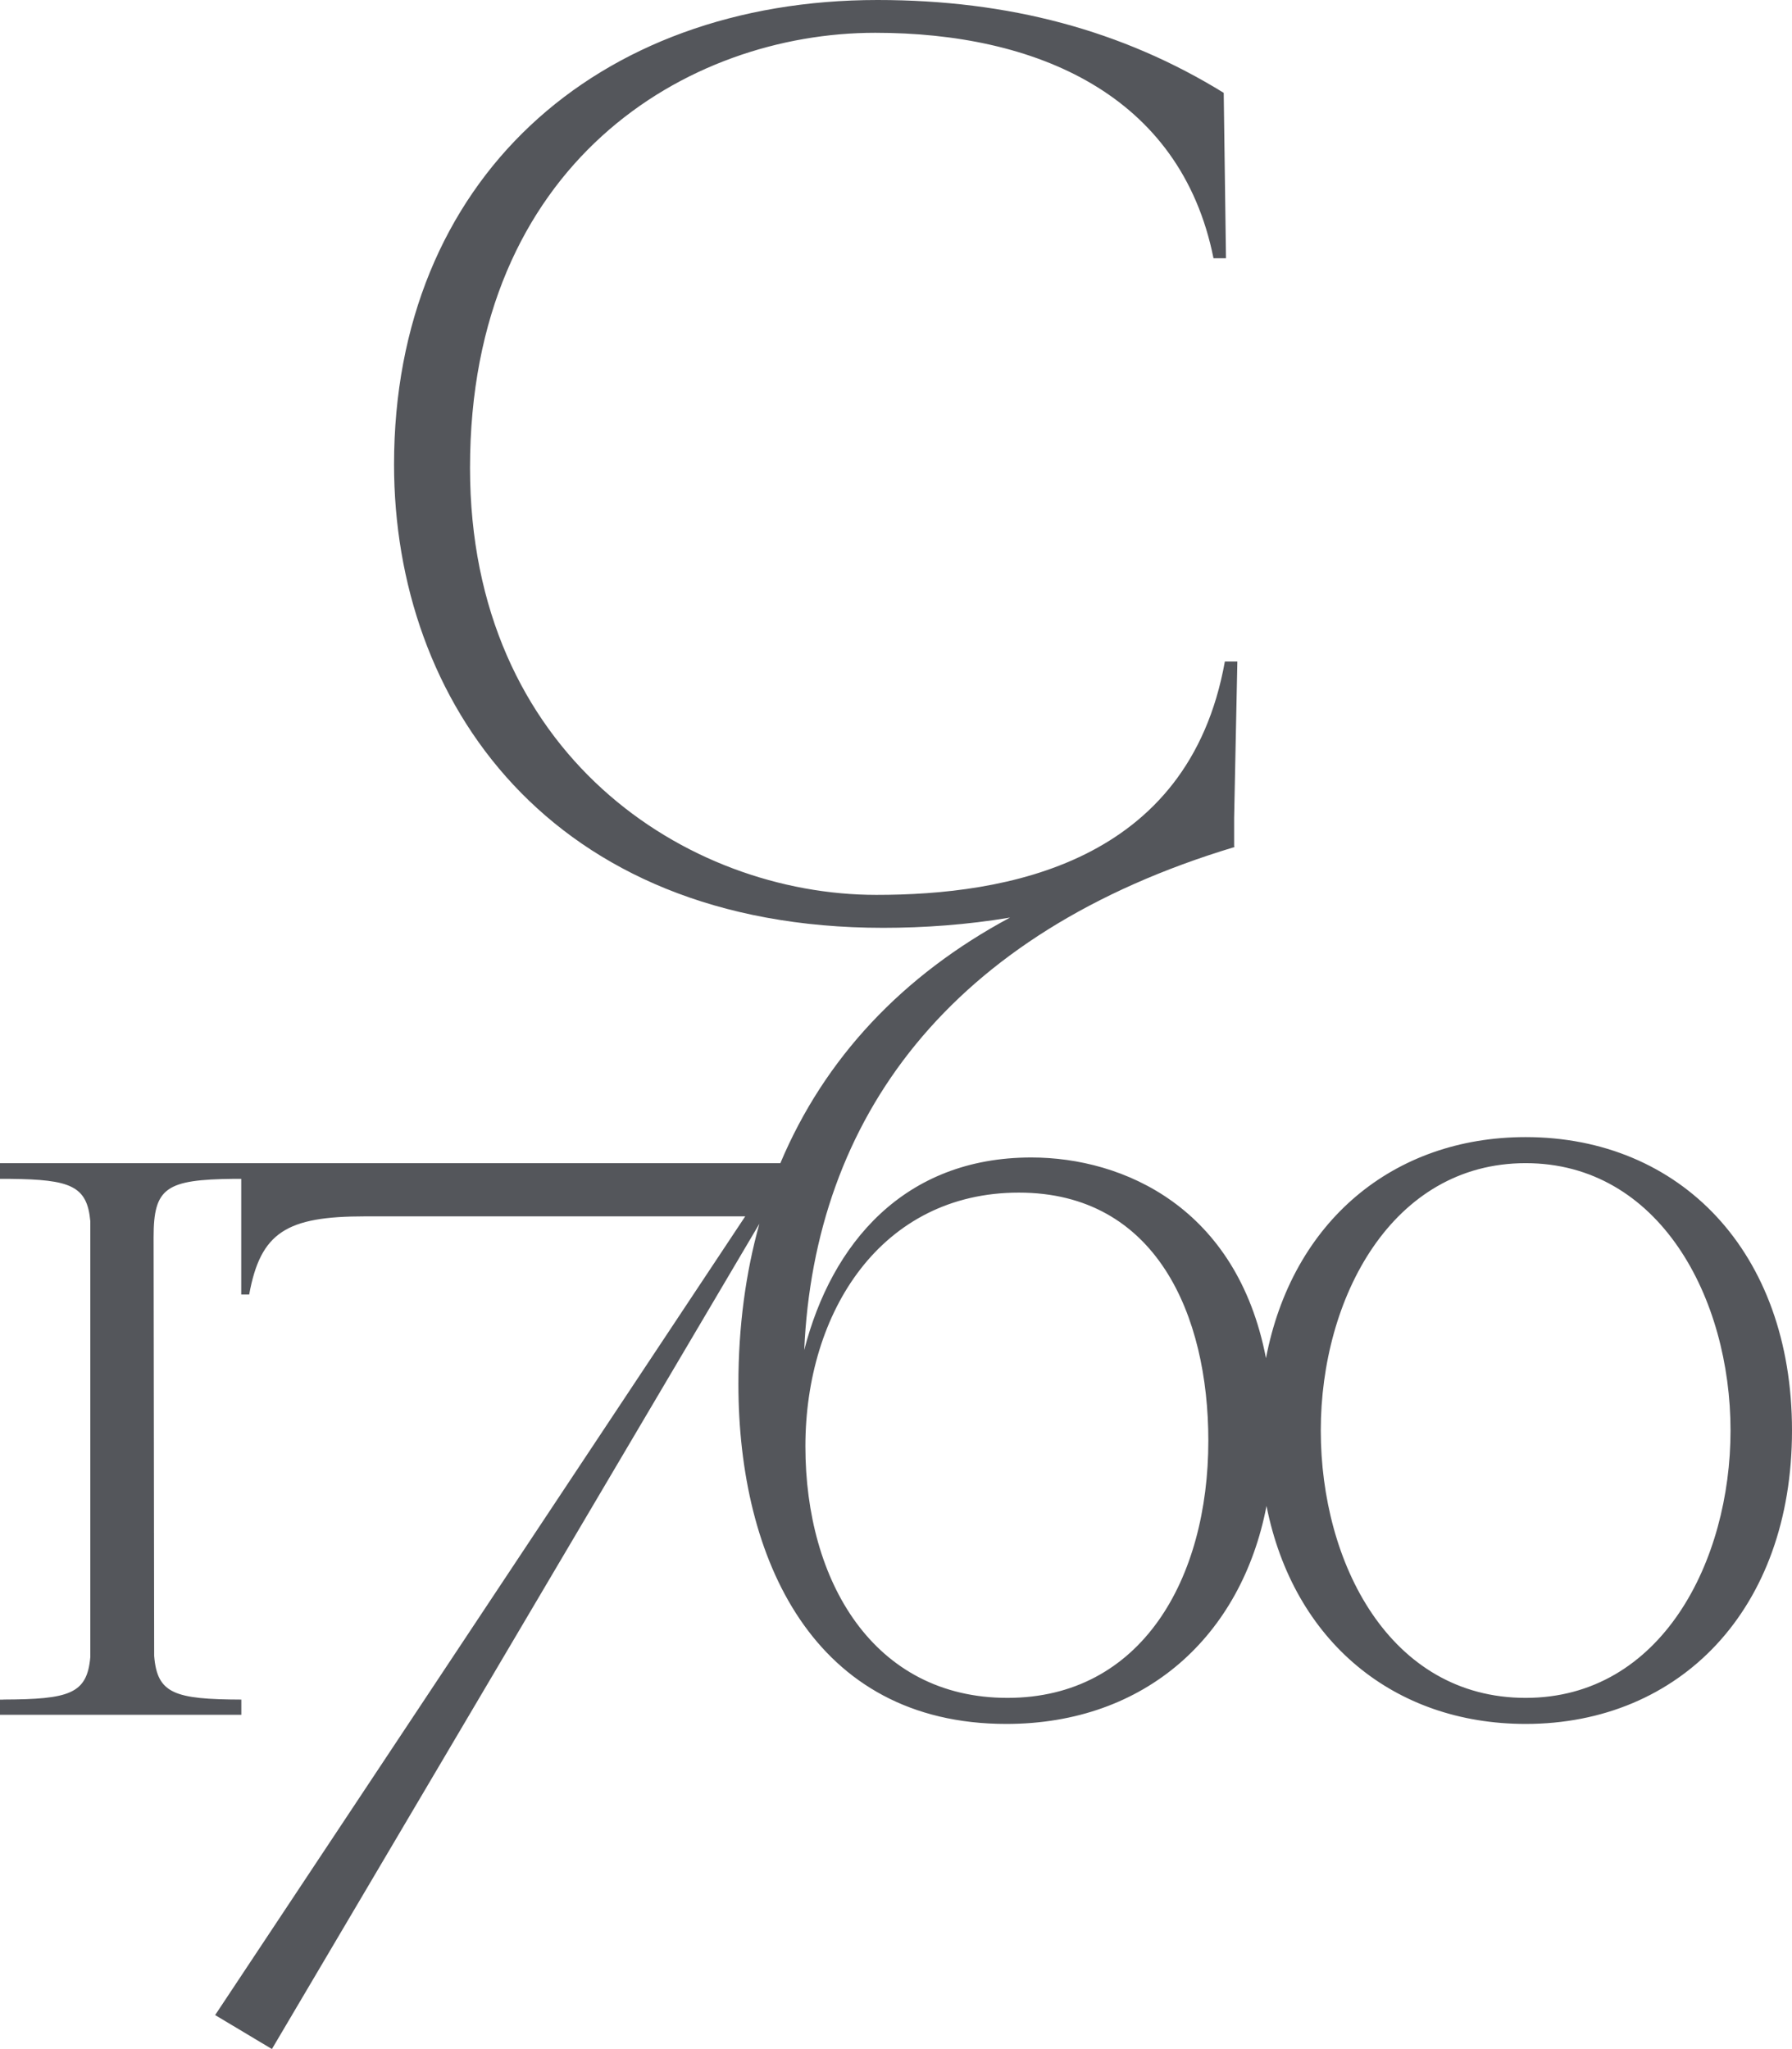 <?xml version="1.0" encoding="UTF-8"?><svg xmlns="http://www.w3.org/2000/svg" viewBox="0 0 473.19 541.16"><defs><style>.d{fill:#54565b;}</style></defs><g id="a"/><g id="b"><g id="c"><path class="d" d="M473.19,377.8c0-47.27-29.61-77.49-70.33-77.49-34.92,0-61.65,22.24-68.57,58.39-7.65-39.77-37.61-53.01-61.98-53.01-33.57,0-52.75,22.74-59.95,50.86,2.7-61.03,38.07-110.1,113.6-132.84l-.08-.32v-7.4l.85-41.28h-3.3c-9.59,53.55-58.15,61.63-92.02,61.63-50.05,0-107.3-37.1-107.3-112.79,0-80.48,57.25-114.89,107-114.89,42.26,0,80.63,16.16,89.32,59.54h3.3l-.6-43.68C296.47,8.08,266.49,0,231.73,0c-74.33,0-127.68,47.57-127.68,122.67,0,62.53,41.06,122.37,129.18,122.37,10.78,0,22.13-.81,33.48-2.71-28.33,15.18-48.98,37.12-60.65,64.86H0v4.15H2.79c15.82,.17,20.23,1.84,21.06,11.2v115.07c-.84,9.76-5.54,11.18-22.99,11.24v.02H0v4H63.72v-4.01h0c-17.61-.07-22.23-1.53-23.01-11.55l-.15-110.21v-.38c0-13.09,3.28-15.19,21.2-15.39h1.94v30.55h2.1c3-16.46,9.89-20.64,30.57-20.64h100.41L56.81,532.18l14.99,8.97,128.72-217.96c-3.64,13.07-5.54,27.19-5.54,42.34,0,46.07,19.78,89.76,70.74,89.76,36.86,0,62.12-23.36,68.71-57.57,7.13,35.84,33.74,57.57,68.43,57.57,40.72,0,70.33-30.22,70.33-77.49h0Zm-154.12,2.69c0,36.5-17.68,67.92-53.05,67.92s-53.35-30.82-53.35-66.42,20.08-67.02,56.35-67.02,50.05,32.31,50.05,65.52h0Zm137.89-2.69c0,34.41-18.22,70.61-54.1,70.61s-54.1-35.6-54.1-70.61,18.79-70.61,54.1-70.61,54.1,35.6,54.1,70.61h0Z"/></g></g></svg>
